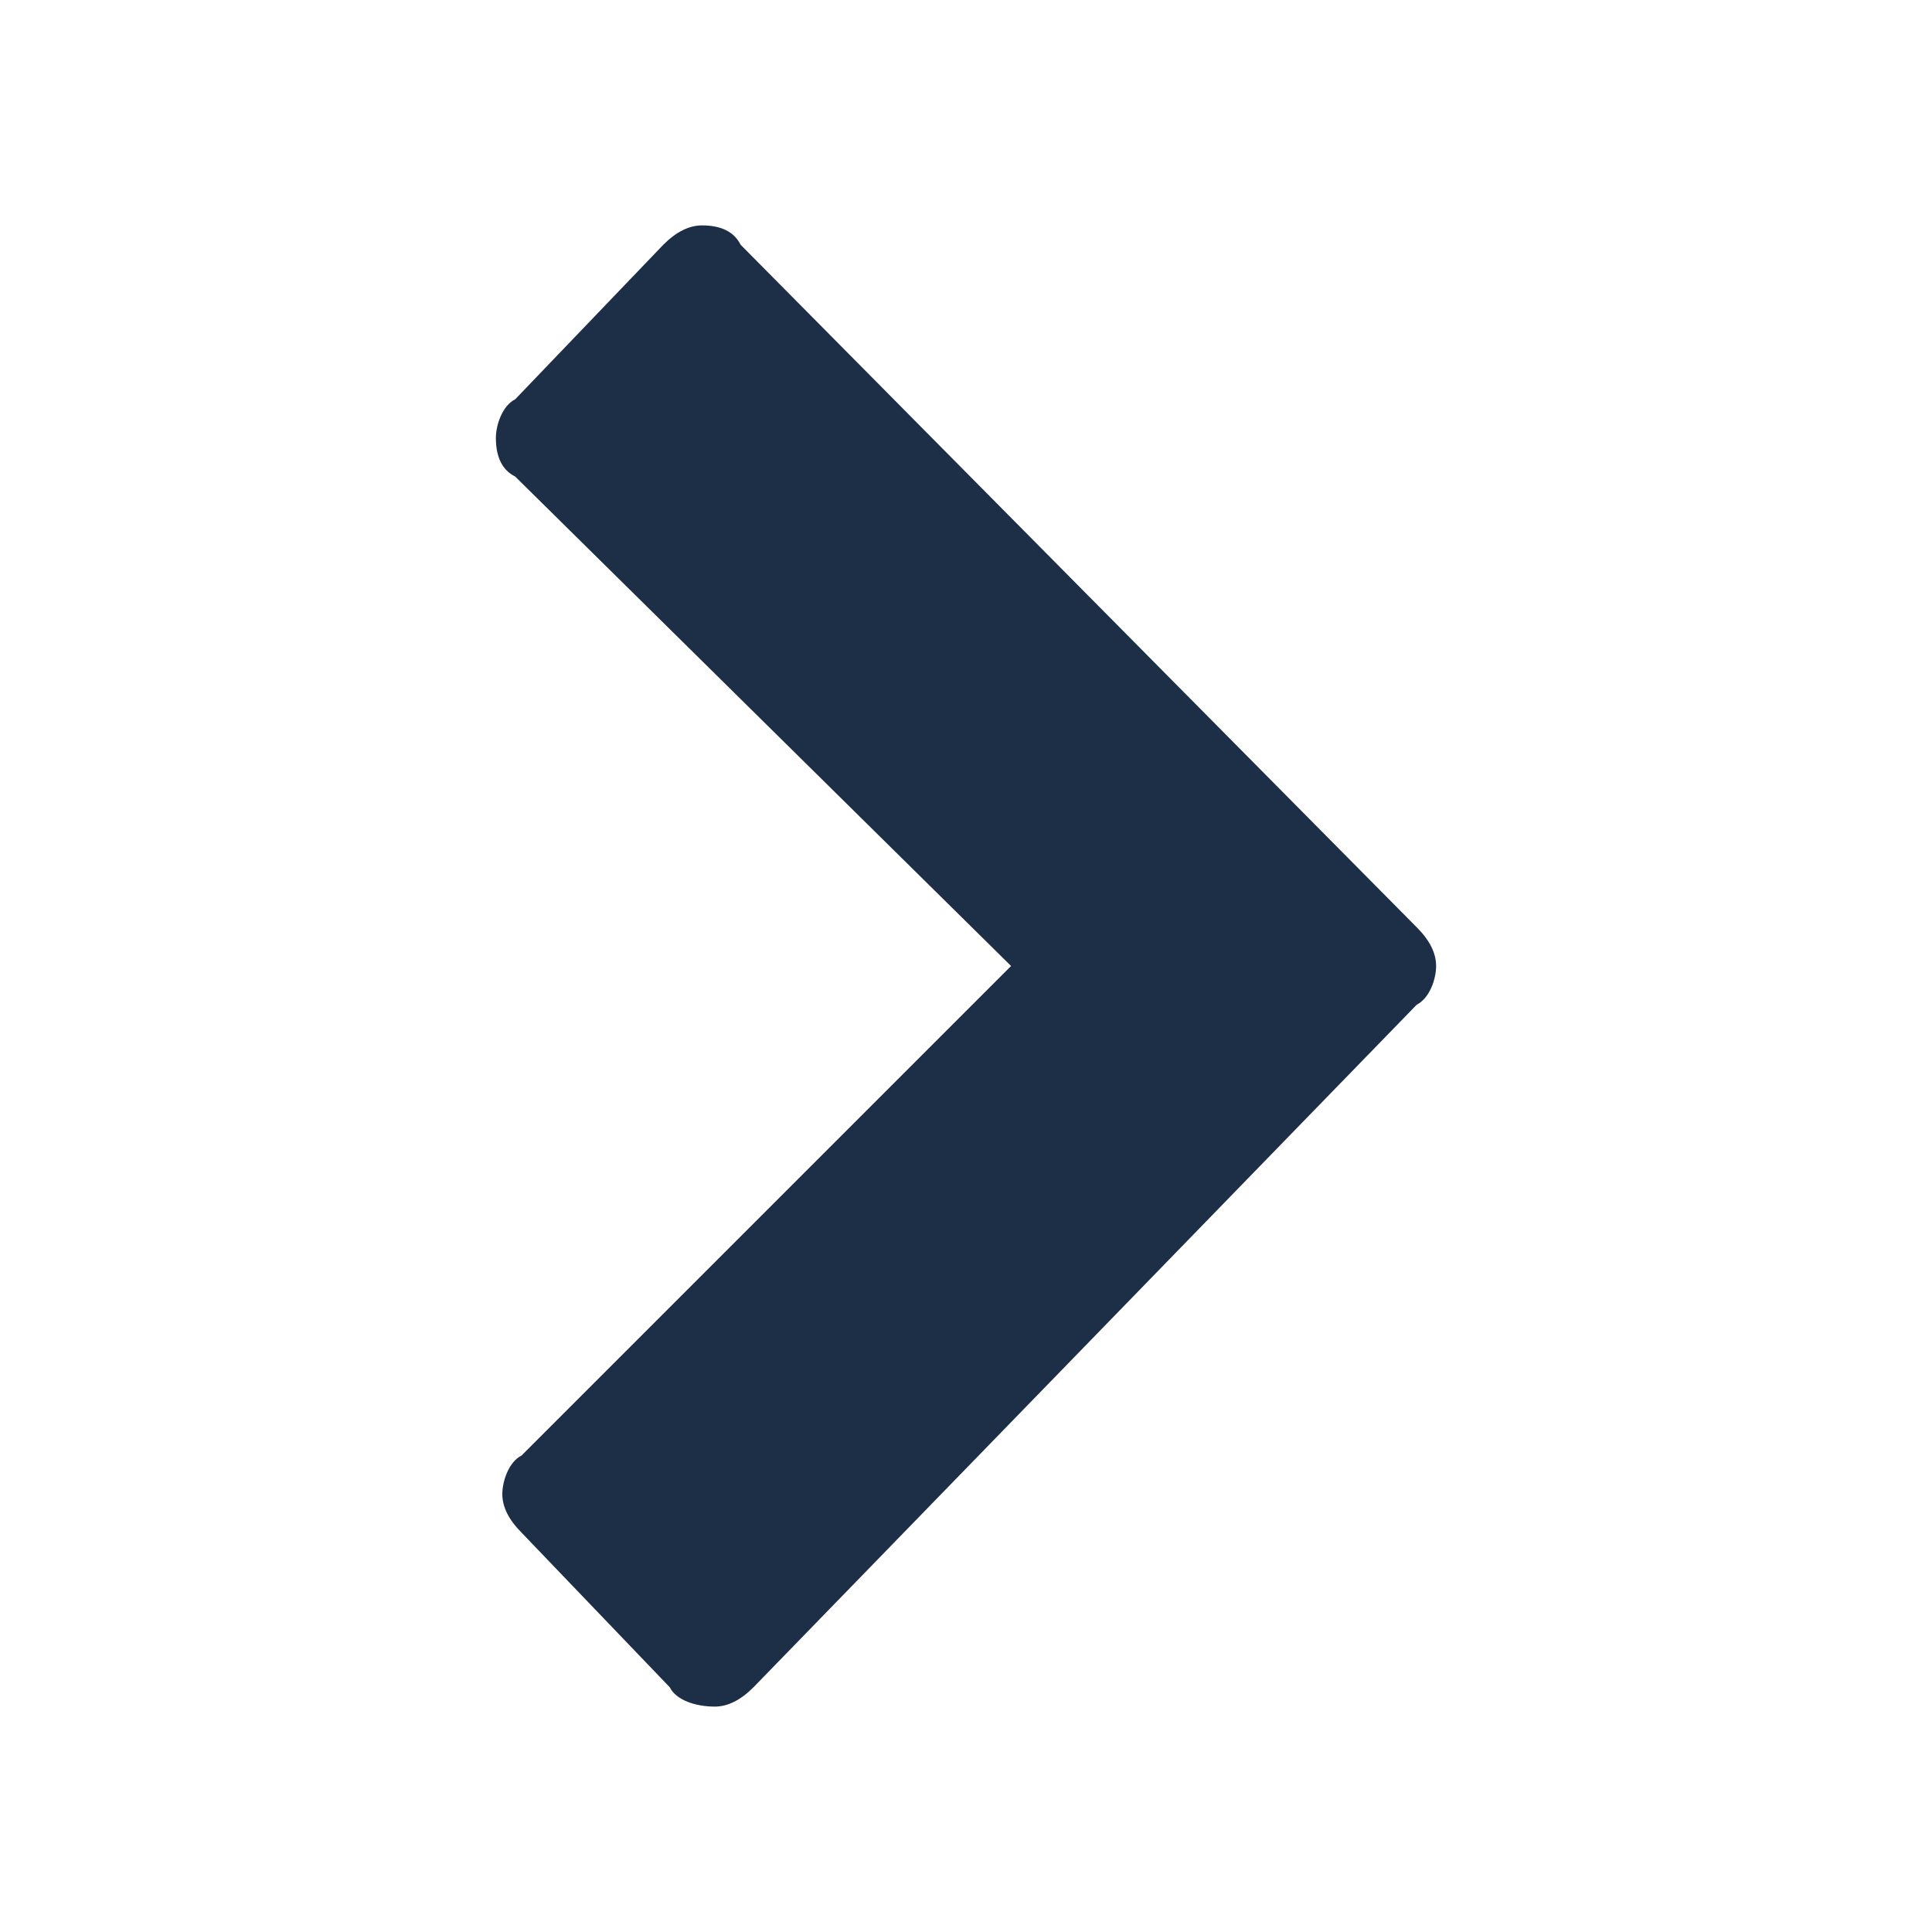 <?xml version="1.0" encoding="utf-8"?>
<!-- Generator: Adobe Illustrator 25.4.1, SVG Export Plug-In . SVG Version: 6.00 Build 0)  -->
<svg version="1.1" id="Layer_1" xmlns="http://www.w3.org/2000/svg" xmlns:xlink="http://www.w3.org/1999/xlink" x="0px" y="0px"
	 viewBox="0 0 30 30" style="enable-background:new 0 0 30 30;" xml:space="preserve">
<style type="text/css">
	.st0{fill:#1D2F46;}
</style>
<g>
	<path class="st0" d="M10.4,26.2l-2.3-2.4c-0.2-0.2-0.3-0.4-0.3-0.6s0.1-0.5,0.3-0.6l7.6-7.6L8,7.4C7.8,7.3,7.7,7.1,7.7,6.8
		c0-0.2,0.1-0.5,0.3-0.6l2.3-2.4c0.2-0.2,0.4-0.3,0.6-0.3c0.3,0,0.5,0.1,0.6,0.3L22,14.4c0.2,0.2,0.3,0.4,0.3,0.6
		c0,0.2-0.1,0.5-0.3,0.6L11.7,26.2c-0.2,0.2-0.4,0.3-0.6,0.3C10.8,26.5,10.5,26.4,10.4,26.2z"/>
</g>
</svg>
